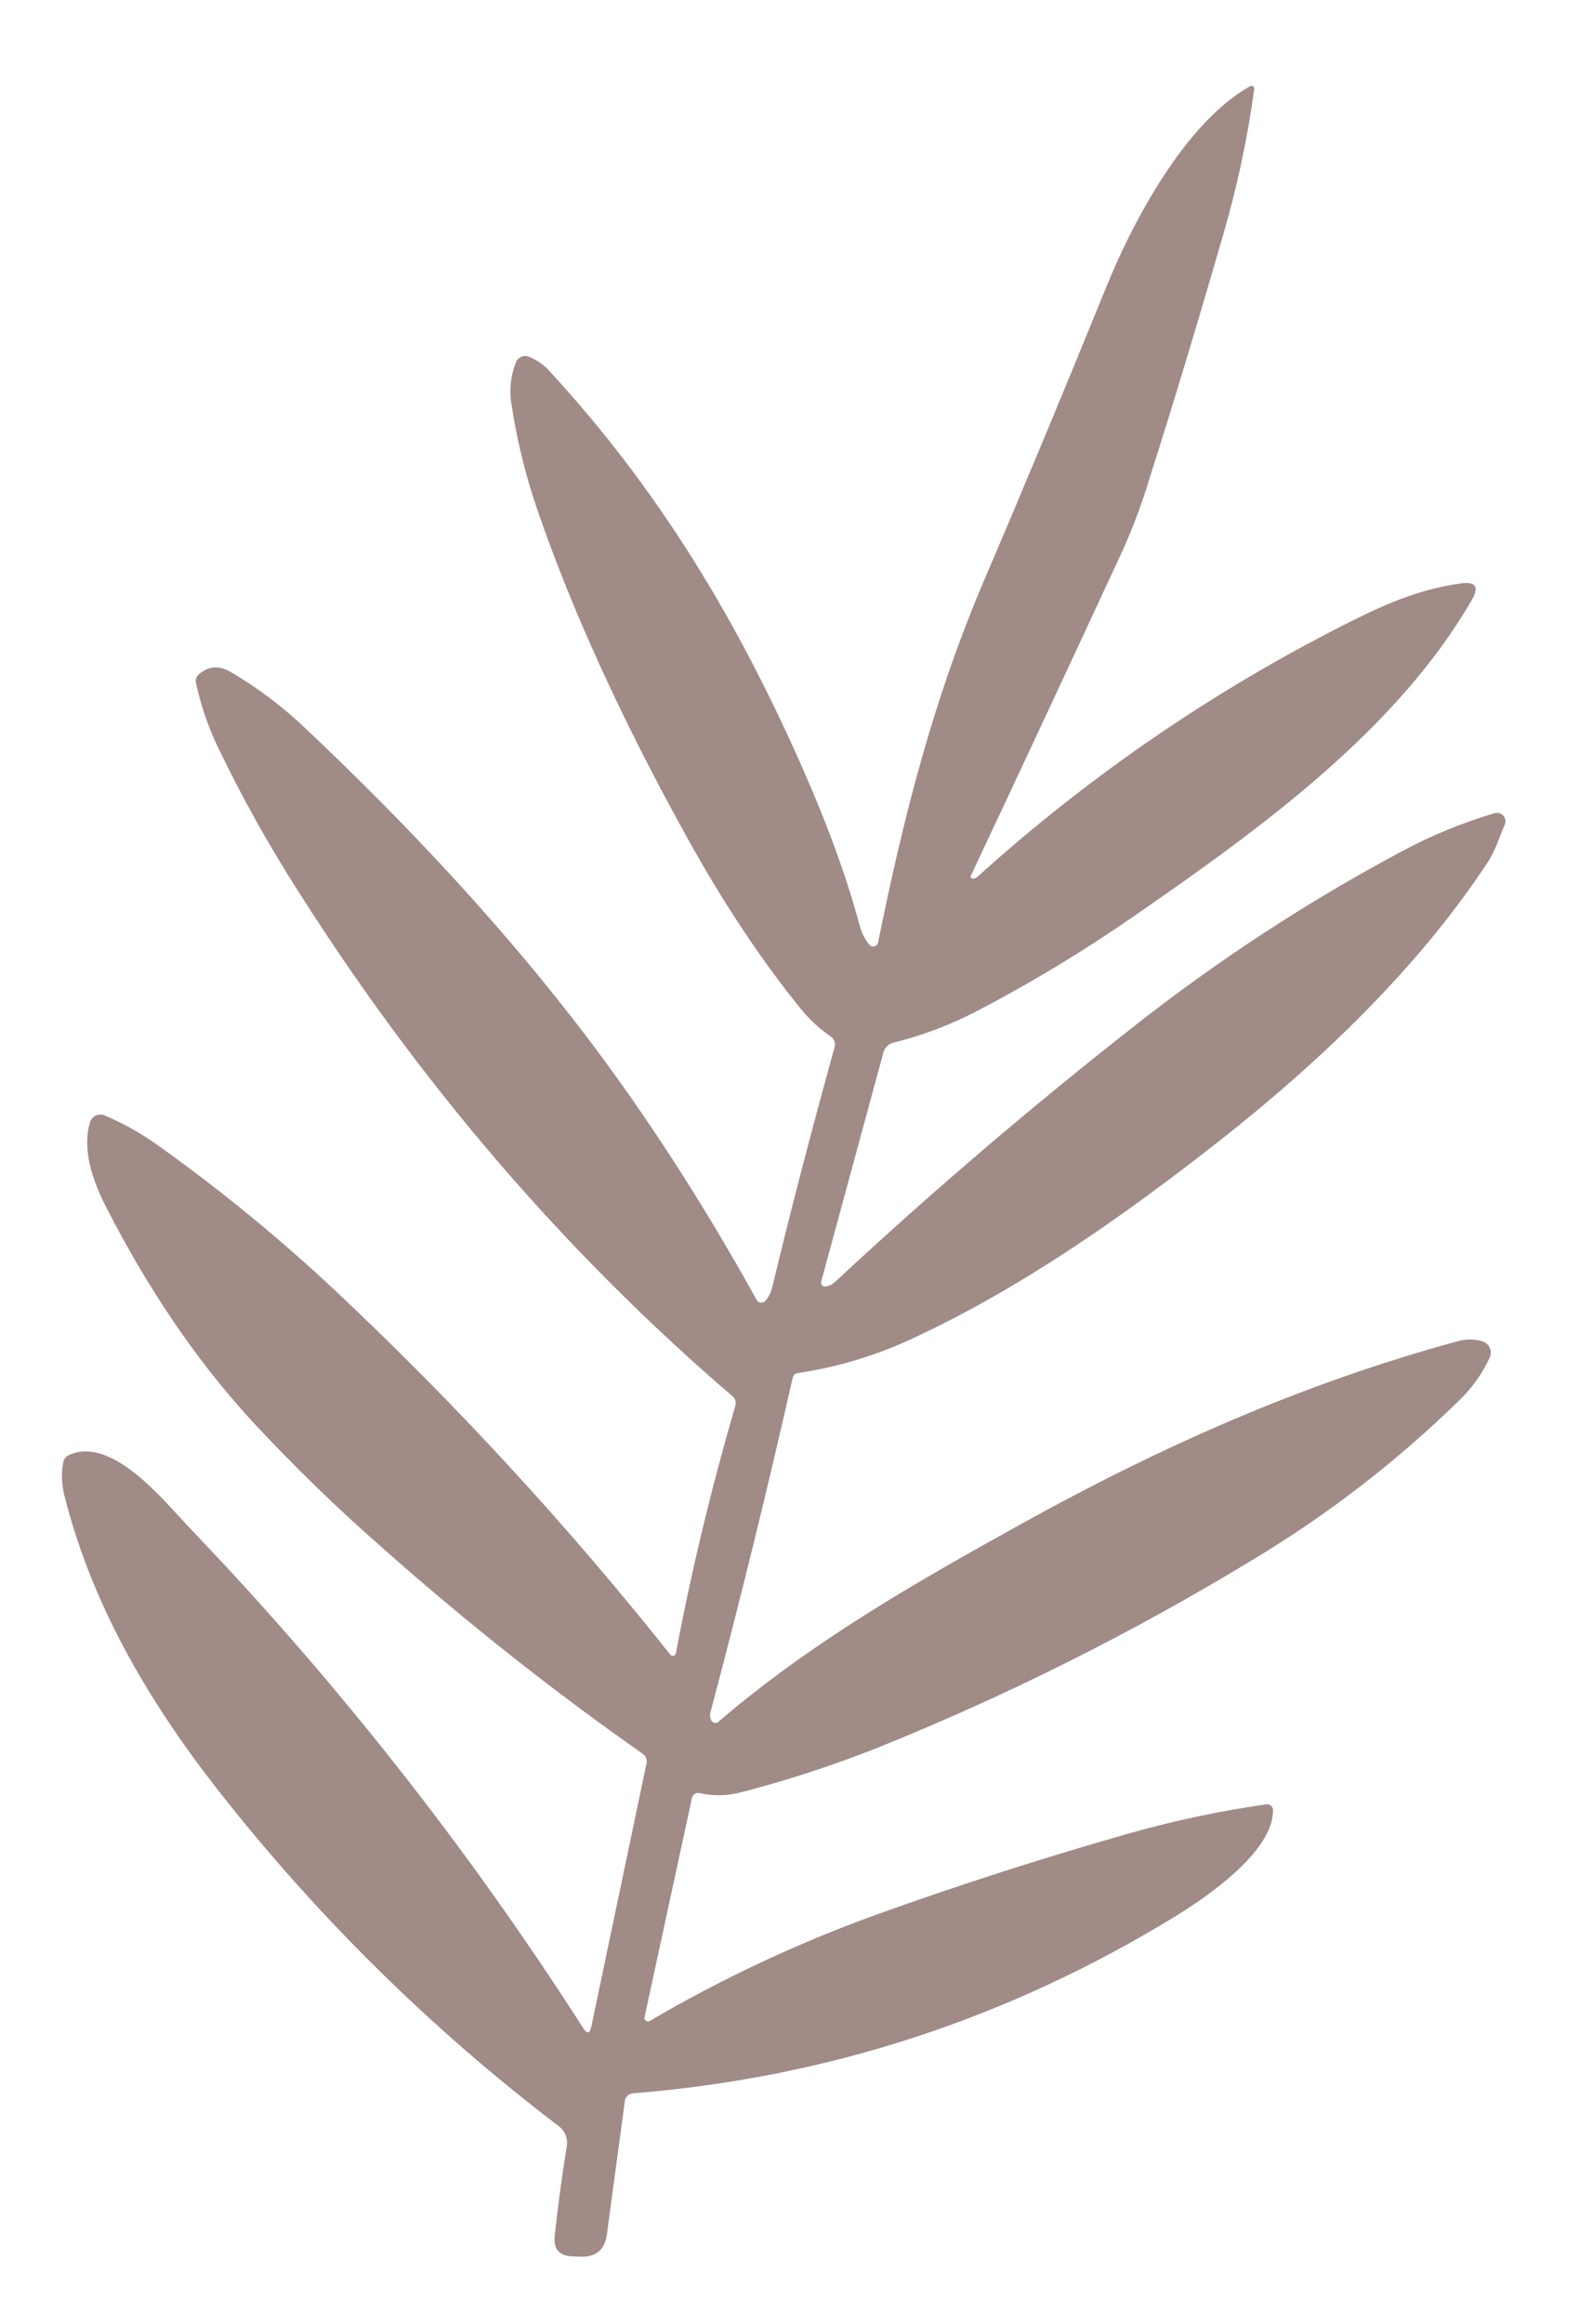 <svg xmlns="http://www.w3.org/2000/svg" width="654" height="954" viewBox="0 0 654 954" fill="none"><path d="M399.028 360.55C399.456 360.684 399.913 360.701 400.35 360.598C400.787 360.495 401.189 360.277 401.512 359.965C448.063 317.926 500.127 282.428 556.265 254.45C571.394 246.889 584.785 241.627 600.123 239.501C606.21 238.649 607.727 240.89 604.673 246.224C574.139 299.113 518.992 339.374 466.852 375.401C445.894 389.993 424.026 403.233 401.381 415.039C390.476 420.721 378.934 425.087 366.998 428.046C366.025 428.284 365.133 428.779 364.416 429.478C363.698 430.178 363.181 431.057 362.919 432.024L337.354 526.109C337.238 526.509 337.282 526.938 337.478 527.306C337.673 527.674 338.004 527.951 338.401 528.078C338.604 528.139 338.818 528.156 339.029 528.128C340.529 527.97 341.935 527.32 343.029 526.28C382.295 489.708 423.466 454.538 466.542 420.77C500.808 393.895 537.353 370.062 575.763 349.542C587.932 343.031 600.727 337.767 613.954 333.83C614.598 333.64 615.283 333.639 615.928 333.828C616.572 334.016 617.149 334.385 617.59 334.891C618.031 335.397 618.318 336.019 618.416 336.683C618.515 337.347 618.421 338.026 618.145 338.638C615.809 343.769 614.403 349.074 611.323 353.733C582.953 396.974 542.659 435.531 501.333 468.037C460.984 499.728 418.301 529.628 373.188 550.245C358.758 556.819 343.479 561.34 327.796 563.677C327.266 563.727 326.768 563.949 326.377 564.309C325.986 564.669 325.723 565.148 325.63 565.671C315.152 611.925 303.913 657.609 291.913 702.724C291.718 703.316 291.646 703.941 291.702 704.561C291.758 705.181 291.94 705.784 292.237 706.331C292.471 706.764 292.868 707.087 293.34 707.228C293.812 707.369 294.321 707.317 294.755 707.084L295.073 706.868C333.191 674.217 375.345 650.073 419.698 625.523C477.016 593.761 535.662 567.733 599.234 550.495C602.397 549.636 605.736 549.68 608.875 550.622C609.486 550.79 610.059 551.077 610.559 551.467C611.059 551.856 611.478 552.34 611.791 552.892C612.104 553.443 612.305 554.051 612.382 554.68C612.46 555.31 612.413 555.948 612.243 556.559C612.173 556.813 612.083 557.06 611.974 557.3C609.09 563.602 605.088 569.329 600.162 574.204C574.258 599.624 545.431 621.882 514.285 640.514C465.243 670.291 413.854 696.021 360.629 717.446C342.36 724.697 323.656 730.803 304.628 735.73C299.008 737.243 293.105 737.377 287.422 736.122C287.085 736.04 286.735 736.026 286.392 736.08C286.05 736.135 285.721 736.257 285.427 736.44C285.132 736.623 284.876 736.863 284.675 737.146C284.474 737.428 284.332 737.748 284.256 738.087L264.786 828.083C264.71 828.458 264.783 828.848 264.99 829.17C265.196 829.491 265.52 829.72 265.892 829.807C266.239 829.886 266.603 829.828 266.908 829.647C296.866 812.1 328.384 797.363 361.058 785.626C394.18 773.756 427.762 762.96 461.803 753.237C480.954 747.72 500.464 743.538 520.194 740.721C520.837 740.632 521.489 740.802 522.007 741.193C522.525 741.584 522.866 742.165 522.957 742.808C522.949 742.907 522.941 743.007 522.933 743.107C523.233 760.094 495.493 778.978 482.501 786.91C413.792 828.878 339.609 853.027 259.953 859.358C259.144 859.424 258.382 859.763 257.79 860.319C257.199 860.875 256.815 861.616 256.699 862.419L249.315 917.255C248.469 923.582 244.861 926.638 238.491 926.424L235.22 926.303C229.73 926.132 227.279 923.315 227.869 917.852C229.226 905.373 230.865 893.215 232.786 881.377C233.121 879.754 232.974 878.067 232.363 876.526C231.751 874.986 230.702 873.657 229.345 872.706C176.688 832.622 129.411 785.925 88.68 733.768C59.719 696.546 37.466 657.593 26.482 614.091C25.312 609.575 25.144 604.857 25.989 600.268C26.105 599.629 26.376 599.027 26.776 598.516C27.177 598.004 27.697 597.598 28.29 597.332C46.197 589.281 67.317 616.156 78.509 627.883C138.693 690.731 192.63 759.275 239.561 832.551C241.183 835.098 242.314 834.888 242.93 831.937L265.595 723.908C265.754 723.176 265.693 722.413 265.418 721.715C265.143 721.018 264.667 720.419 264.051 719.992C227.227 694.141 191.889 666.235 158.204 636.409C138.832 619.521 120.38 601.607 102.927 582.742C80.612 558.323 60.858 529.297 43.665 495.663C38.27 485.201 33.515 472.001 37.008 460.663C37.354 459.541 38.131 458.603 39.168 458.054C40.205 457.505 41.417 457.389 42.539 457.733C42.678 457.744 42.822 457.826 42.958 457.887C50.984 461.281 58.591 465.591 65.628 470.731C91.301 489.068 115.709 509.114 138.687 530.732C187.759 576.898 233.44 626.541 275.375 679.274C275.529 679.469 275.735 679.616 275.969 679.696C276.204 679.777 276.456 679.789 276.697 679.729C276.938 679.67 277.156 679.543 277.327 679.363C277.497 679.183 277.612 678.958 277.657 678.714C283.99 645.111 292.131 611.225 302.08 577.054C302.28 576.38 302.282 575.662 302.085 574.986C301.888 574.311 301.501 573.706 300.97 573.244C232.472 514.503 173.068 445.51 122.758 366.264C110.429 347.047 99.291 327.092 89.405 306.512C85.412 298.108 82.414 289.267 80.472 280.168C80.356 279.581 80.394 278.974 80.583 278.407C80.773 277.84 81.107 277.332 81.553 276.933C85.503 273.437 89.88 273.064 94.683 275.814C105.845 282.332 116.202 290.138 125.541 299.072C170.765 341.724 209.077 383.674 240.476 424.923C265.21 457.413 288.671 493.66 310.859 533.665C310.995 533.915 311.18 534.136 311.402 534.314C311.624 534.493 311.88 534.625 312.153 534.704C312.427 534.783 312.714 534.806 312.997 534.773C313.279 534.74 313.553 534.651 313.801 534.512C314.031 534.387 314.235 534.219 314.403 534.018C315.772 532.442 316.738 530.557 317.218 528.525C324.738 497.224 333.287 464.35 342.864 429.902C343.084 429.084 343.044 428.218 342.747 427.424C342.451 426.63 341.913 425.95 341.211 425.477C336.576 422.283 332.426 418.438 328.889 414.06C312.506 393.84 296.871 370.268 281.985 343.346C255.347 295.241 234.928 250.532 220.729 209.219C215.83 194.981 212.251 180.323 210.038 165.43C209.154 159.777 209.827 153.99 211.986 148.691C212.178 148.201 212.464 147.753 212.829 147.374C213.195 146.994 213.631 146.691 214.114 146.48C214.597 146.27 215.116 146.157 215.643 146.148C216.17 146.139 216.693 146.234 217.183 146.428C220.392 147.672 223.27 149.643 225.591 152.185C270.498 200.911 302.408 253.726 329.439 314.759C339.939 338.49 347.851 360.228 353.178 379.974C353.931 382.843 355.275 385.523 357.124 387.843C357.373 388.139 357.7 388.359 358.068 388.478C358.436 388.596 358.83 388.609 359.205 388.515C359.58 388.42 359.921 388.222 360.188 387.943C360.456 387.663 360.639 387.315 360.718 386.936C371.026 335.824 383.339 287.239 404.397 237.938C420.569 200.205 437.278 160.117 454.521 117.674C465.482 90.69 487.065 50.148 513.575 35.37C513.845 35.231 514.16 35.206 514.45 35.298C514.739 35.391 514.98 35.594 515.12 35.864C515.223 36.066 515.268 36.292 515.249 36.517C512.481 56.819 508.197 76.885 502.433 96.548C491.739 133.521 481.651 166.868 472.171 196.588C469.174 206.507 465.55 216.227 461.322 225.687C440.405 270.833 419.55 315.489 398.758 359.655C398.691 359.792 398.681 359.95 398.729 360.095C398.778 360.24 398.881 360.36 399.017 360.428L399.028 360.55Z" fill="#A08B86"></path></svg>